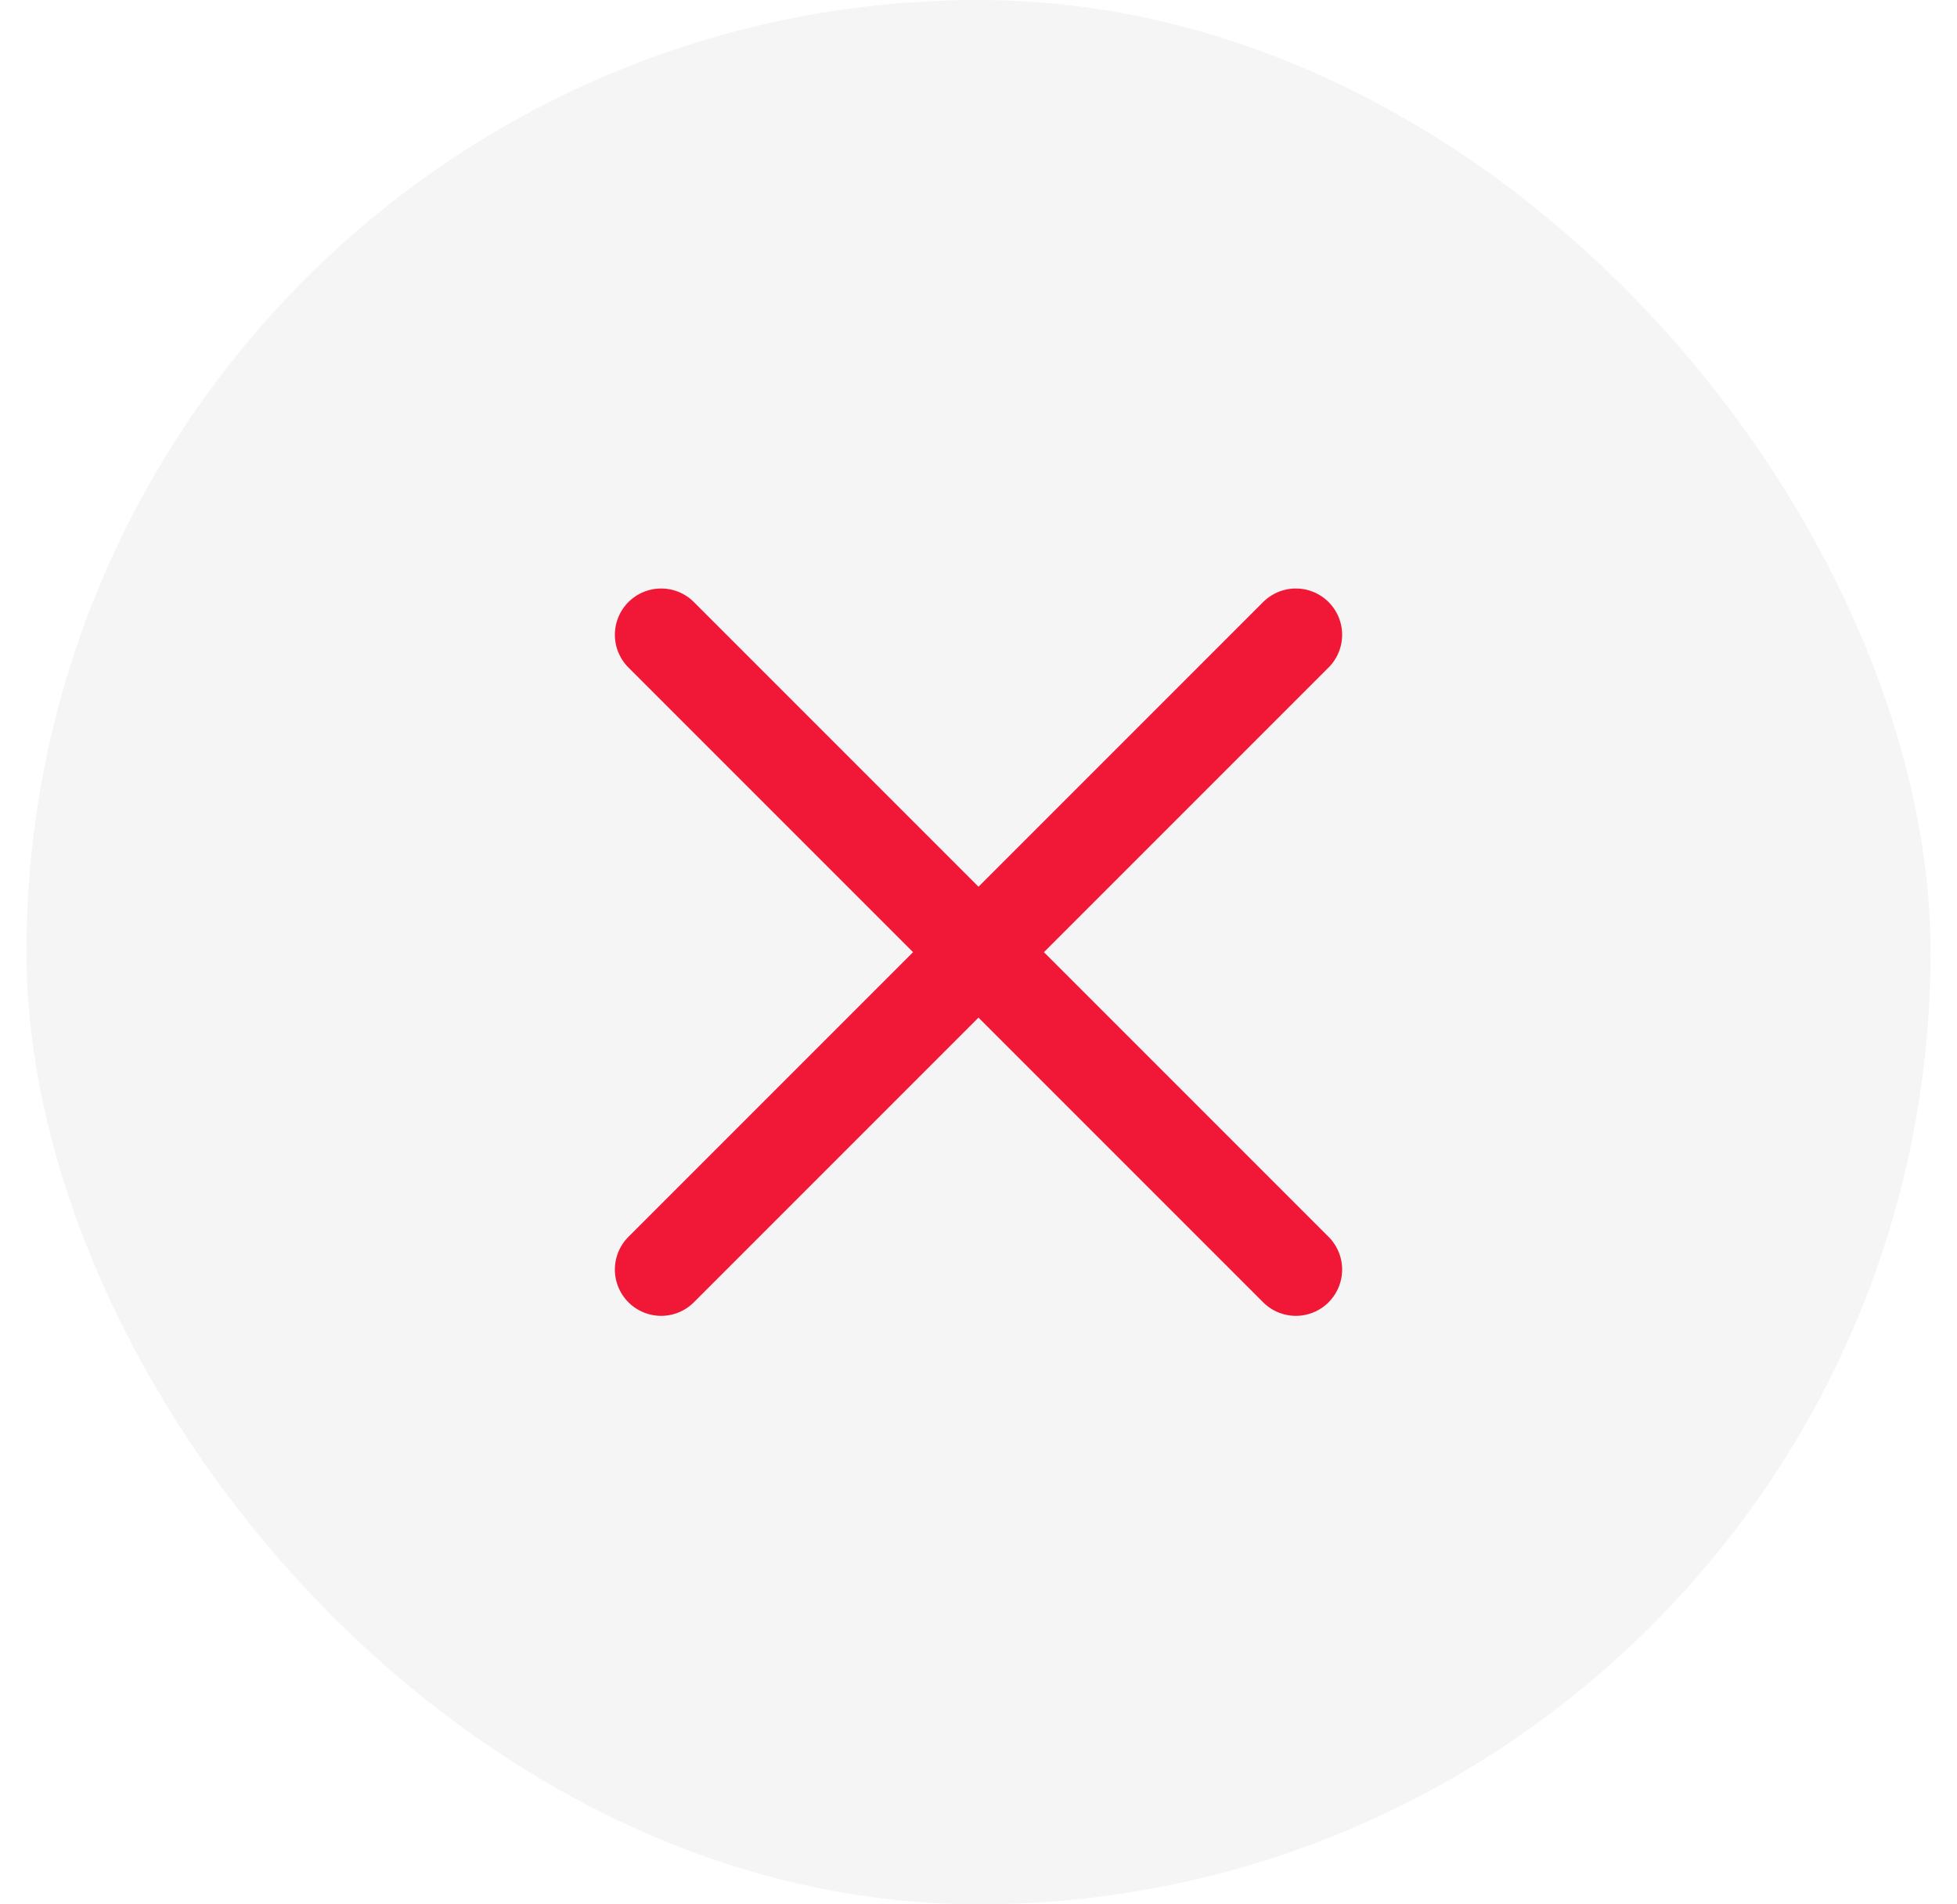 <svg width="37" height="36" viewBox="0 0 37 36" fill="none" xmlns="http://www.w3.org/2000/svg">
<rect x="0.5" width="36" height="36" rx="18" fill="#292D39" fill-opacity="0.05"/>
<path d="M12.5 12L24.5 24" stroke="#F01836" stroke-width="1.75" stroke-linecap="round"/>
<path d="M12.5 24L24.5 12" stroke="#F01836" stroke-width="1.75" stroke-linecap="round"/>
</svg>
